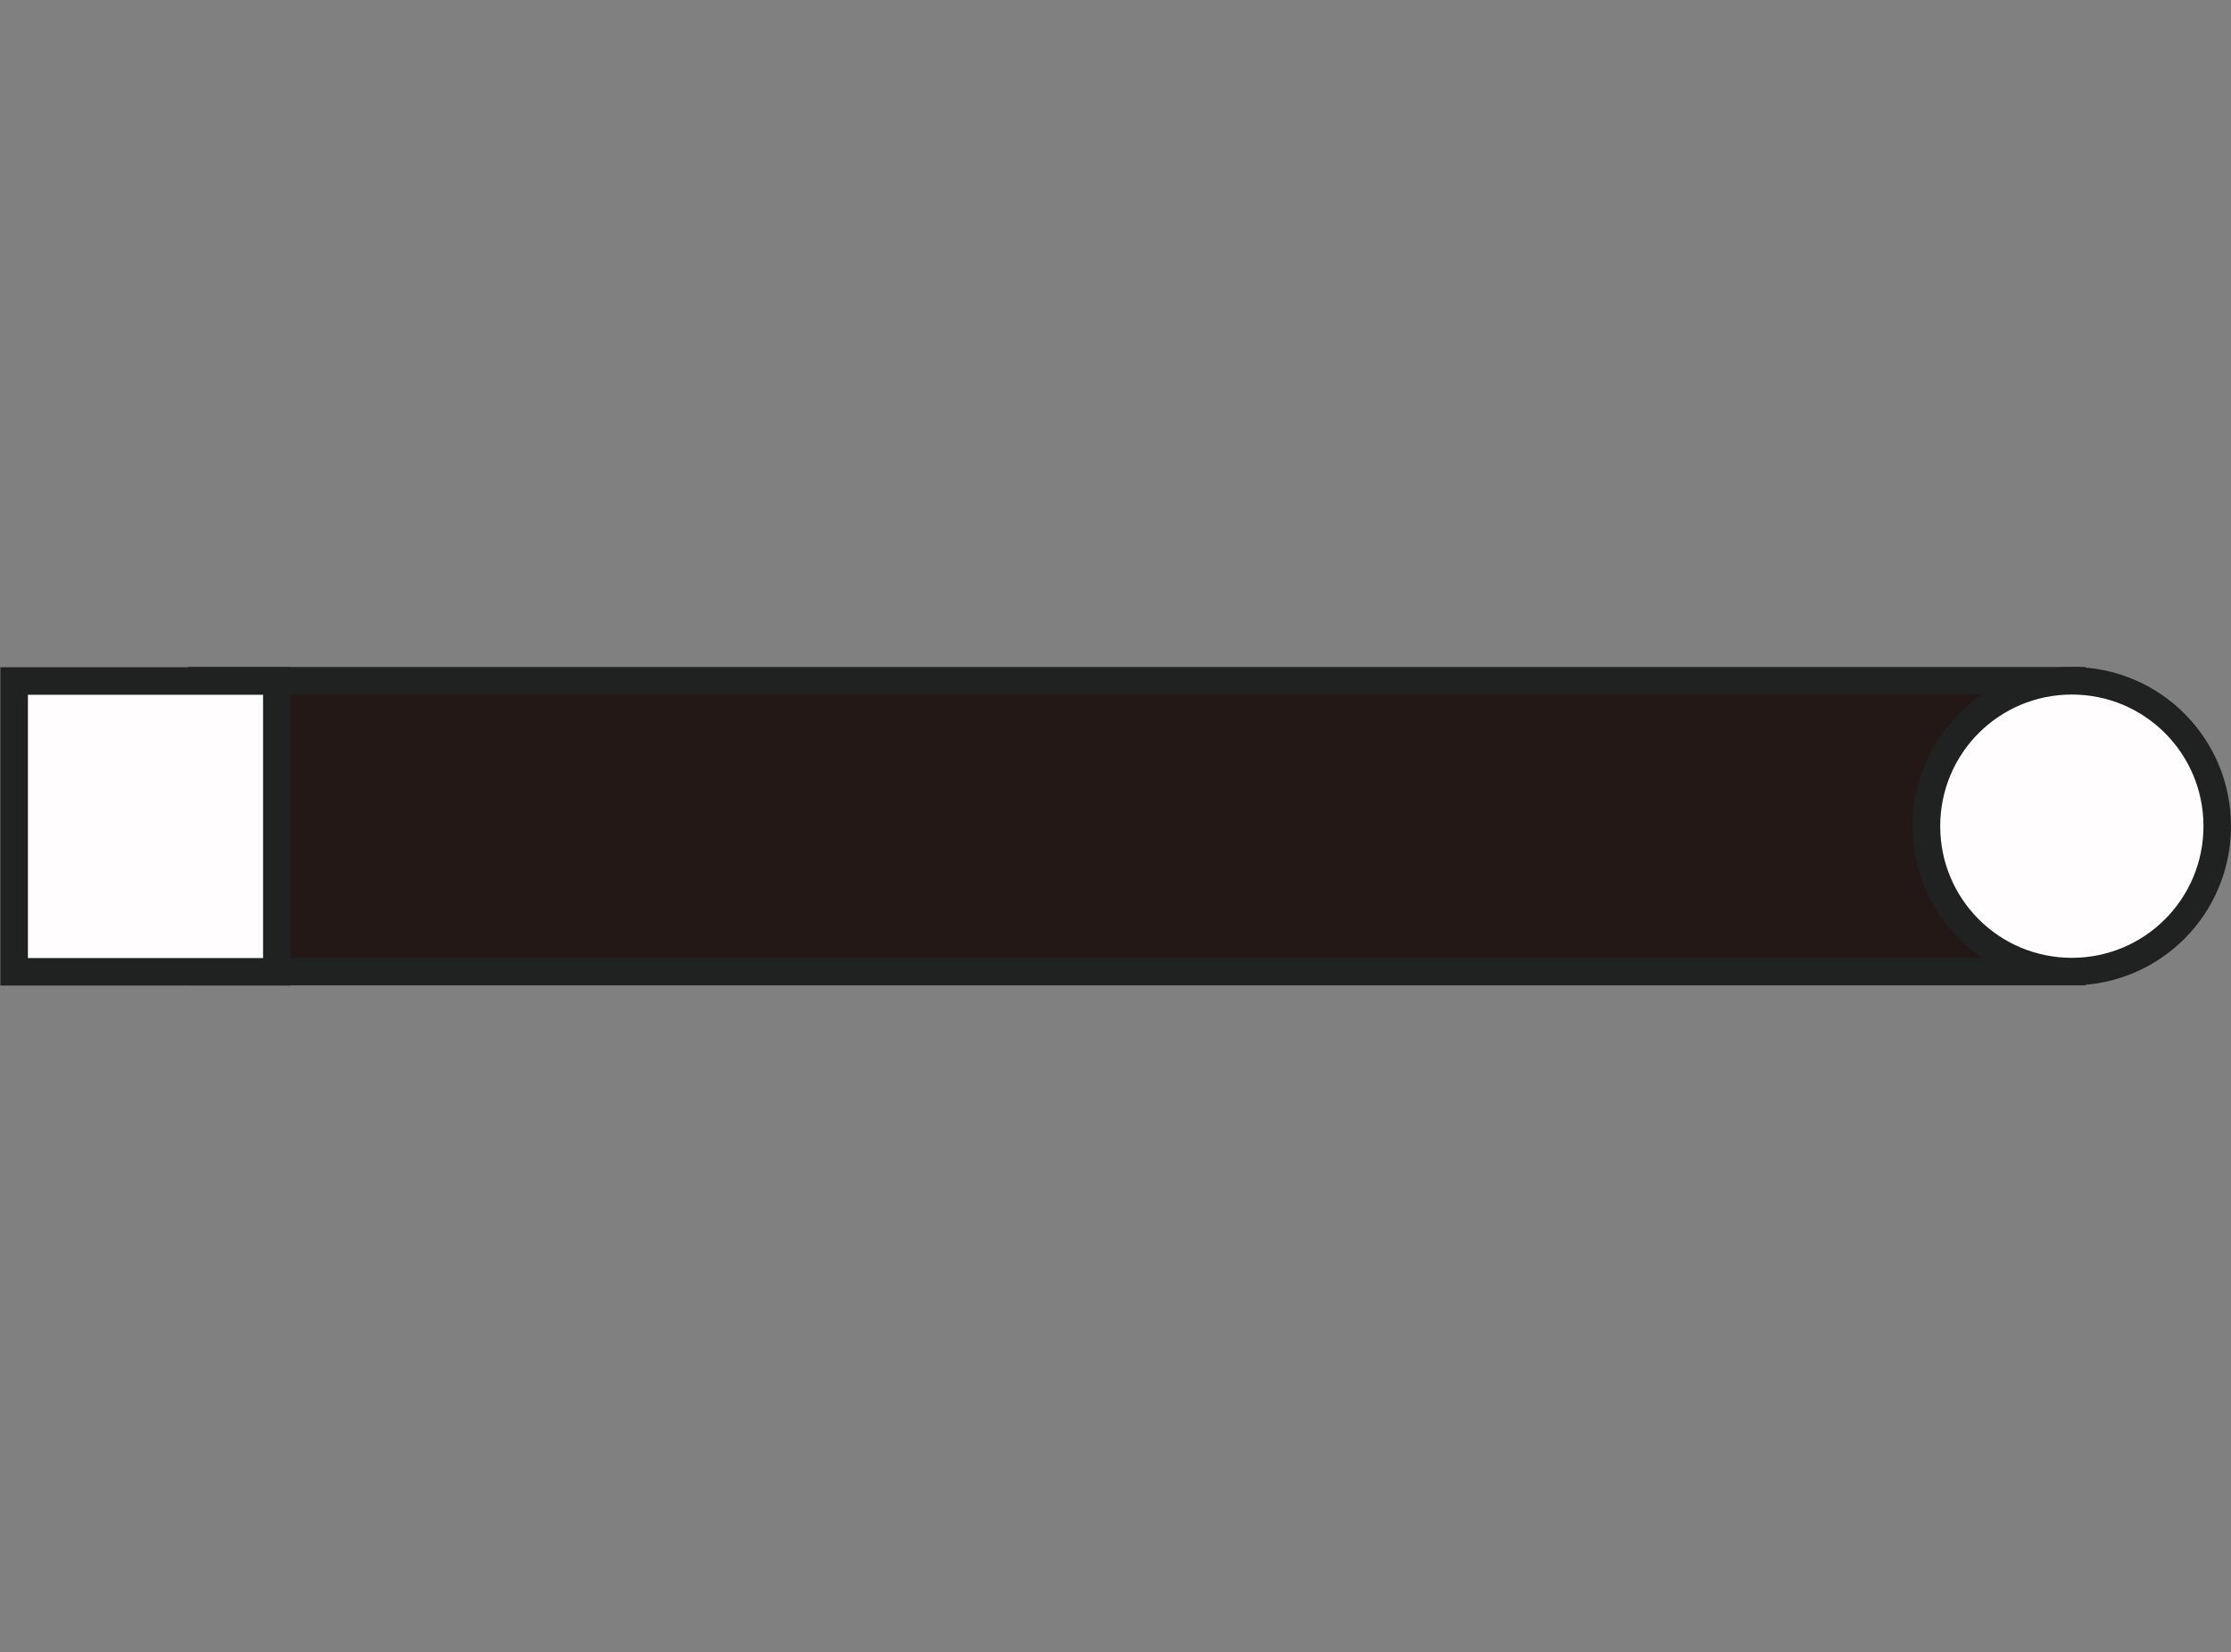 <?xml version="1.0" encoding="utf-8"?>
<!-- Generator: Adobe Illustrator 25.0.0, SVG Export Plug-In . SVG Version: 6.00 Build 0)  -->
<svg version="1.1" id="레이어_1" xmlns="http://www.w3.org/2000/svg" xmlns:xlink="http://www.w3.org/1999/xlink" x="0px"
	 y="0px" viewBox="0 0 40.51 30" style="enable-background:new 0 0 40.51 30;" xml:space="preserve">
<rect x="0" y="0" width="40.51" height="30" fill="#808080" stroke="none"/>
<style type="text/css">
	.st0{fill:#231815;stroke:#202121;stroke-width:0.5;stroke-miterlimit:10;}
	.st1{fill:#FFFDFD;stroke:#202121;stroke-width:0.5;stroke-miterlimit:10;}
</style>
<g>
	<path class="st0" d="M37.62,17.64H3.67v-5.28h33.95V17.64z"/>
</g>
<path class="st1" d="M40.26,15c0,1.46-1.18,2.64-2.64,2.64c-1.46,0-2.64-1.18-2.64-2.64c0-1.46,1.18-2.64,2.64-2.64
	C39.08,12.36,40.26,13.54,40.26,15z"/>
<rect x="0" y="12.61" transform="matrix(-1.836970e-16 1 -1 -1.836970e-16 17.637 12.364)" class="st1" width="5.28" height="4.77"/>
</svg>
